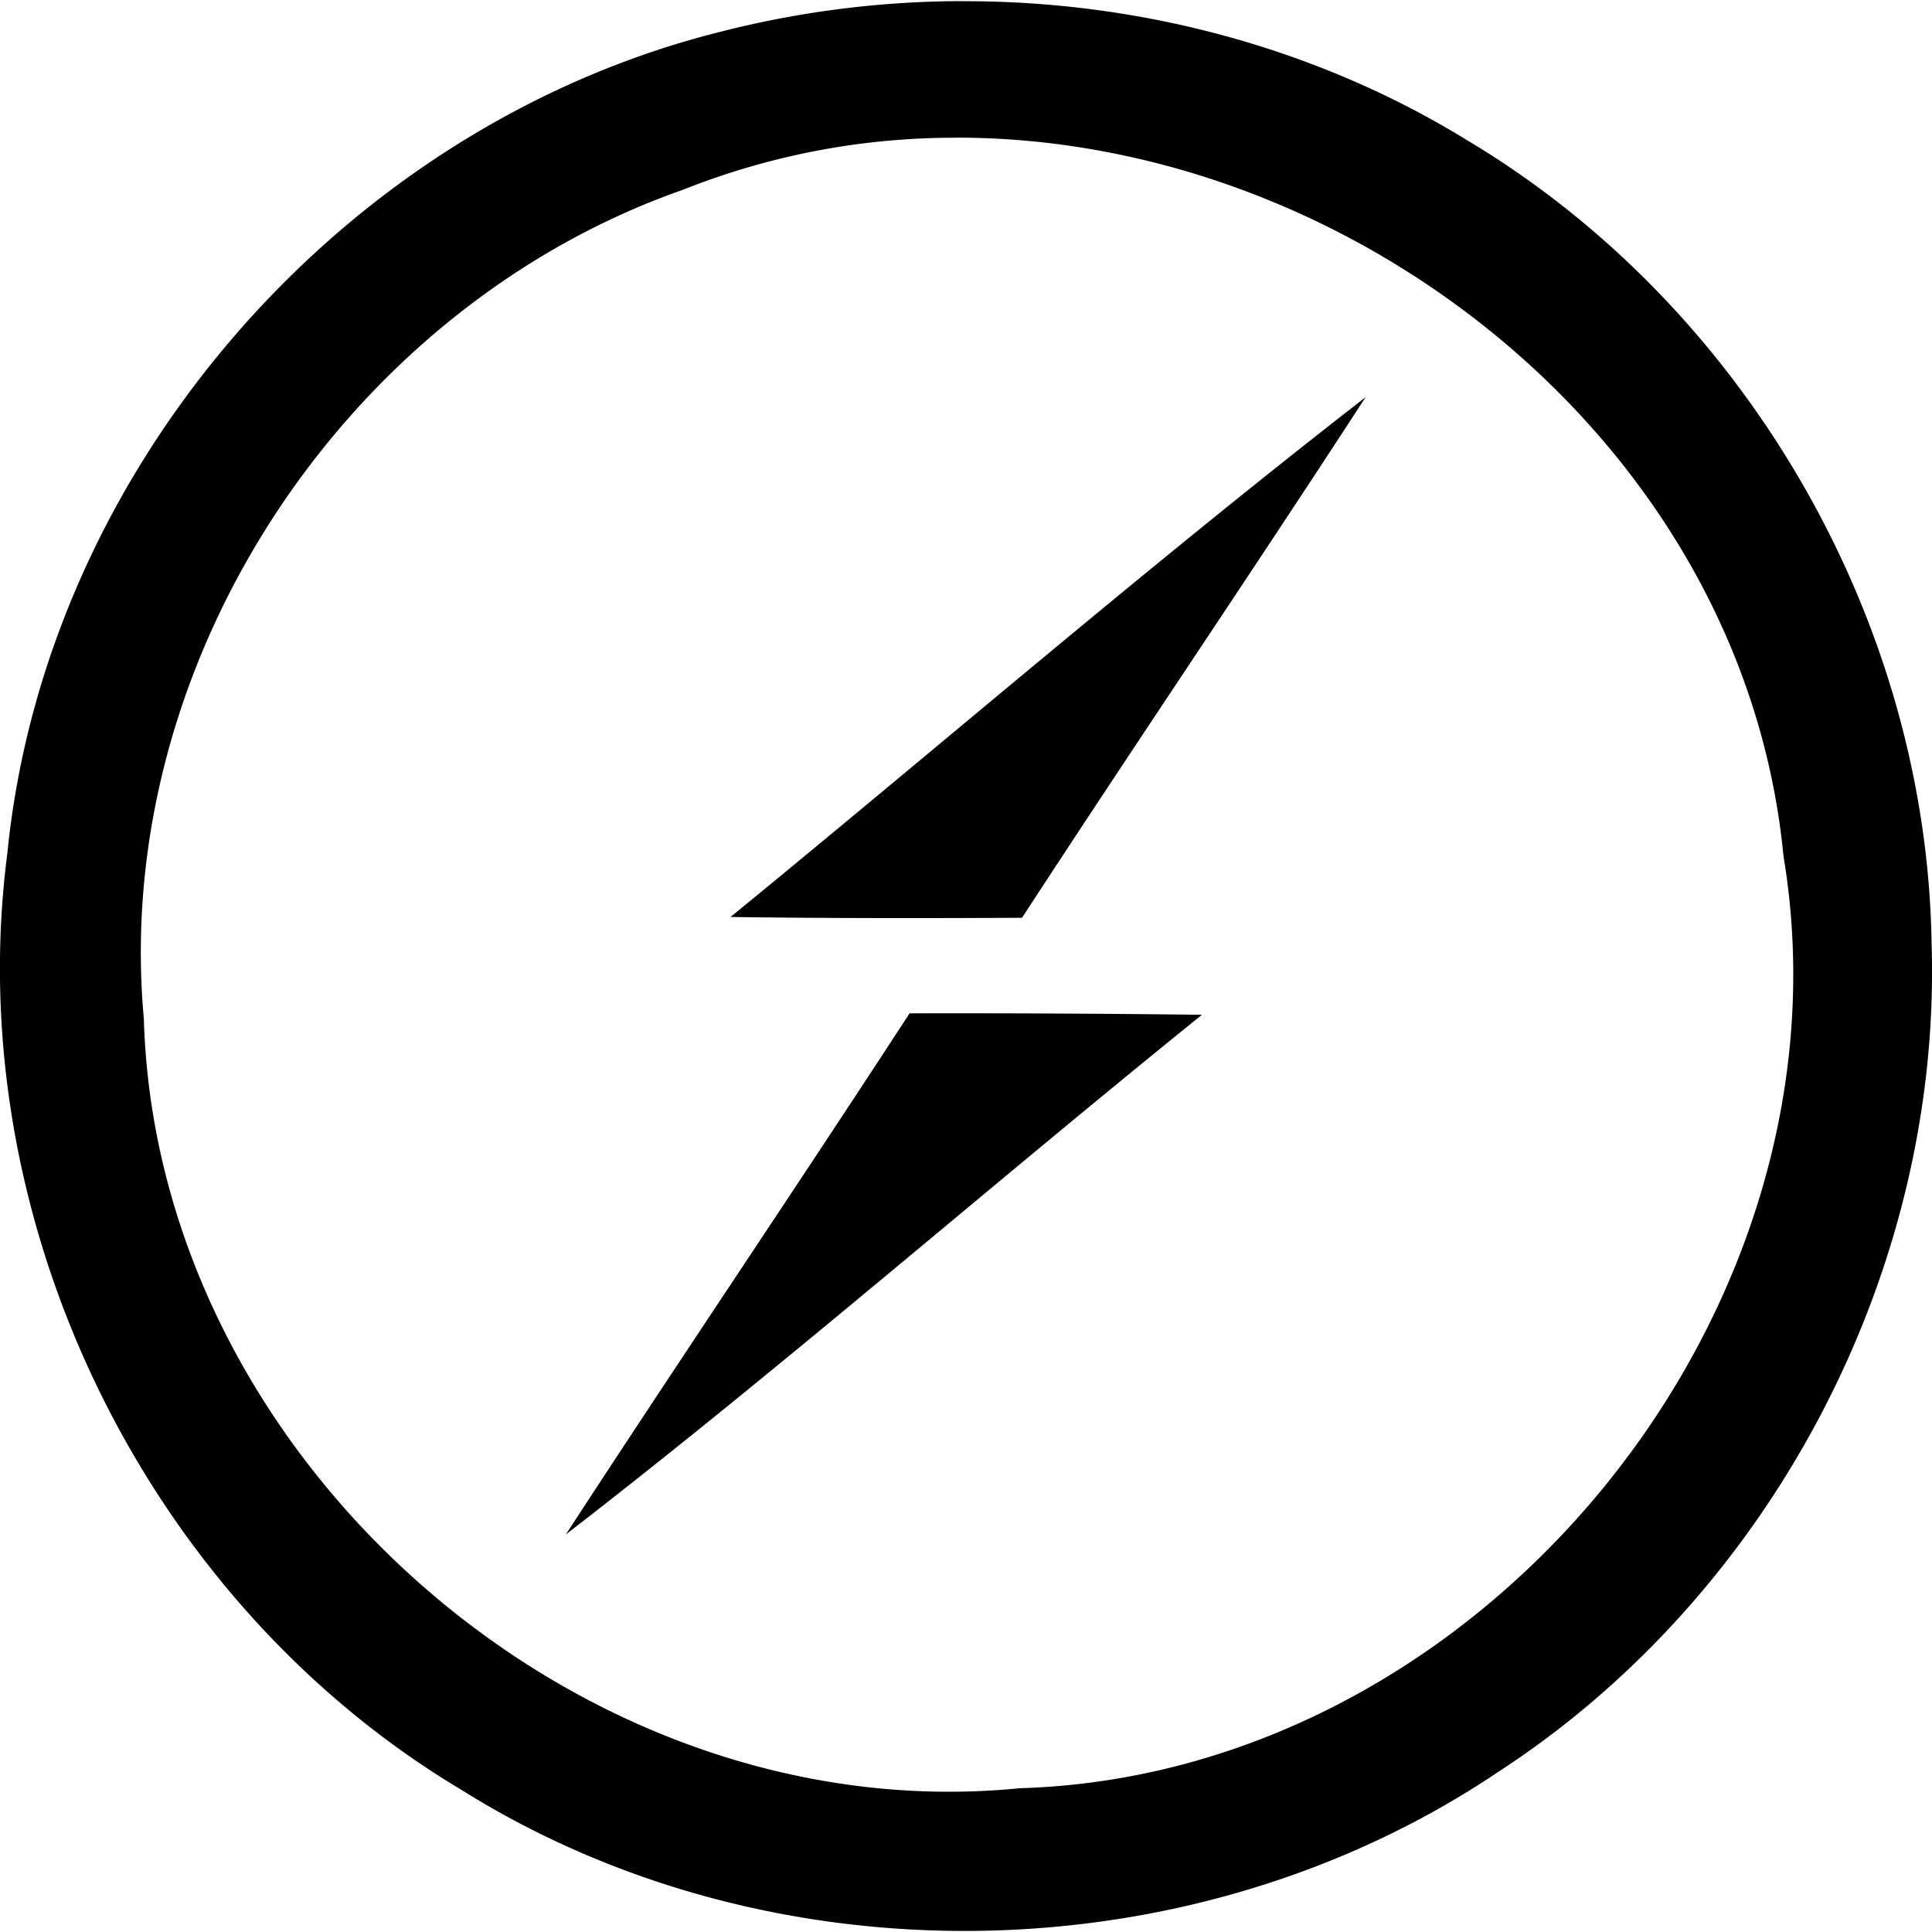 <svg viewBox="0 0 24 24" xmlns="http://www.w3.org/2000/svg"><path d="M11.936.014a12.17 12.17 0 0 0-2.975.378C4.281 1.555.568 5.794.091 10.602c-.59 4.548 1.709 9.285 5.644 11.634 3.861 2.418 9.093 2.32 12.874-.223 3.397-2.206 5.512-6.228 5.386-10.285-.058-4.016-2.31-7.916-5.76-9.98C16.355.589 14.144.006 11.937.015zm-.063 1.696c4.945-.007 9.789 3.813 10.282 8.924.945 5.66-3.753 11.413-9.488 11.58-5.454.544-10.724-4.08-10.88-9.557-.406-4.434 2.517-8.835 6.698-10.3a9.113 9.113 0 0 1 3.388-.646zm5.091 3.224c-2.687 2.085-5.26 4.308-7.889 6.457 1.203.017 2.412.016 3.621.01 1.41-2.165 2.86-4.3 4.268-6.467zm-5.665 7.654c-1.41 2.166-2.86 4.309-4.27 6.474 2.693-2.08 5.255-4.32 7.902-6.456a255.413 255.413 0 0 0-3.632-.018z"/></svg>